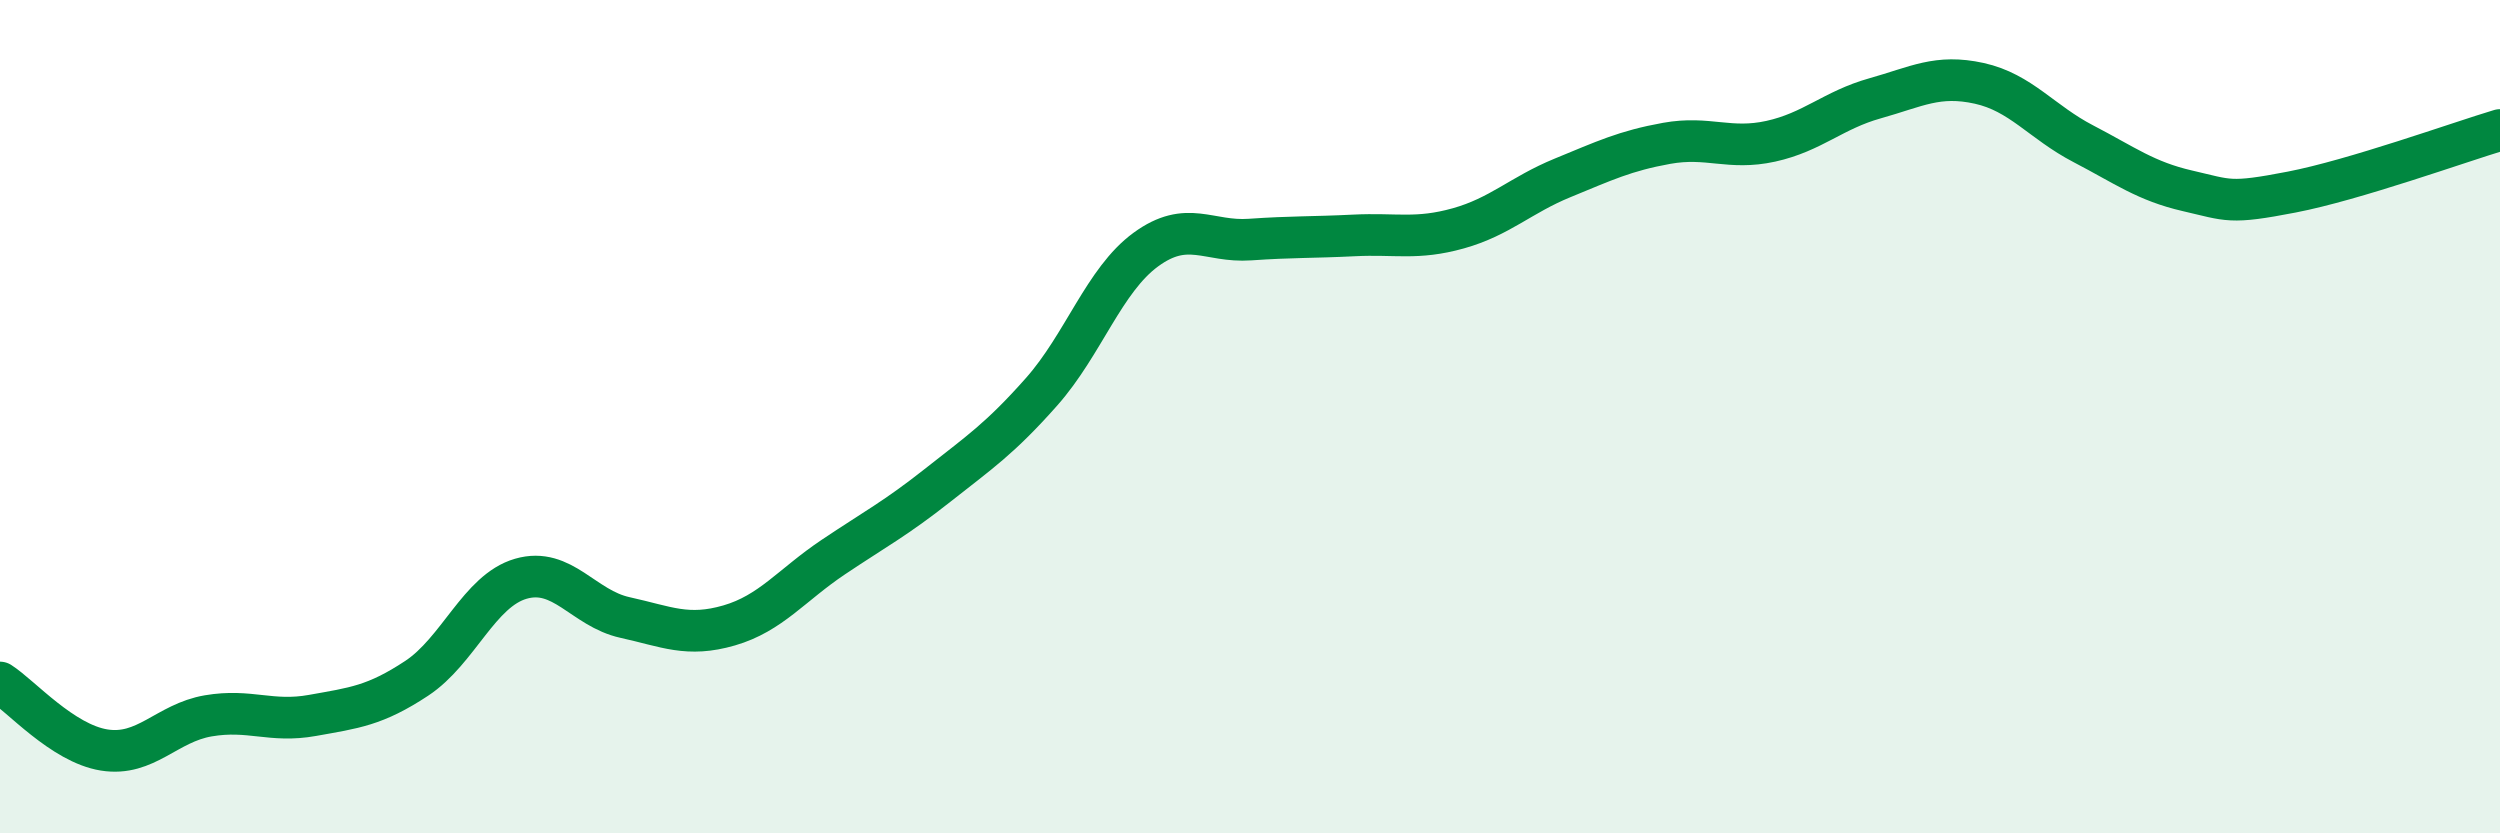 
    <svg width="60" height="20" viewBox="0 0 60 20" xmlns="http://www.w3.org/2000/svg">
      <path
        d="M 0,16.38 C 0.5,16.7 1.5,17.84 2.5,18 C 3.5,18.16 4,17.35 5,17.18 C 6,17.01 6.5,17.35 7.5,17.17 C 8.5,16.99 9,16.94 10,16.28 C 11,15.62 11.5,14.18 12.5,13.89 C 13.5,13.6 14,14.6 15,14.82 C 16,15.04 16.5,15.3 17.5,15.01 C 18.5,14.72 19,14.04 20,13.37 C 21,12.7 21.5,12.44 22.5,11.65 C 23.5,10.86 24,10.53 25,9.4 C 26,8.27 26.5,6.72 27.5,5.99 C 28.5,5.26 29,5.82 30,5.75 C 31,5.68 31.5,5.7 32.5,5.65 C 33.5,5.6 34,5.76 35,5.48 C 36,5.2 36.5,4.68 37.5,4.27 C 38.5,3.86 39,3.62 40,3.44 C 41,3.26 41.5,3.61 42.5,3.39 C 43.5,3.17 44,2.64 45,2.36 C 46,2.08 46.5,1.78 47.5,2 C 48.5,2.22 49,2.93 50,3.45 C 51,3.97 51.5,4.35 52.5,4.58 C 53.5,4.81 53.5,4.9 55,4.61 C 56.5,4.32 59,3.42 60,3.12L60 20L0 20Z"
        fill="#008740"
        opacity="0.1"
        stroke-linecap="round"
        stroke-linejoin="round"
      />
      <path
        d="M 0,16.38 C 0.5,16.7 1.5,17.84 2.5,18 C 3.5,18.16 4,17.35 5,17.18 C 6,17.01 6.5,17.35 7.5,17.17 C 8.5,16.99 9,16.94 10,16.28 C 11,15.62 11.5,14.18 12.5,13.89 C 13.5,13.6 14,14.6 15,14.82 C 16,15.04 16.5,15.3 17.5,15.01 C 18.5,14.72 19,14.04 20,13.37 C 21,12.7 21.5,12.44 22.5,11.65 C 23.5,10.86 24,10.53 25,9.4 C 26,8.27 26.5,6.72 27.5,5.99 C 28.5,5.26 29,5.82 30,5.75 C 31,5.68 31.5,5.7 32.5,5.65 C 33.5,5.6 34,5.76 35,5.48 C 36,5.2 36.5,4.68 37.5,4.27 C 38.5,3.86 39,3.62 40,3.44 C 41,3.26 41.5,3.61 42.5,3.39 C 43.5,3.17 44,2.64 45,2.36 C 46,2.08 46.5,1.78 47.5,2 C 48.5,2.22 49,2.93 50,3.45 C 51,3.97 51.5,4.35 52.5,4.58 C 53.5,4.81 53.5,4.9 55,4.61 C 56.5,4.32 59,3.42 60,3.12"
        stroke="#008740"
        stroke-width="1"
        fill="none"
        stroke-linecap="round"
        stroke-linejoin="round"
      />
    </svg>
  